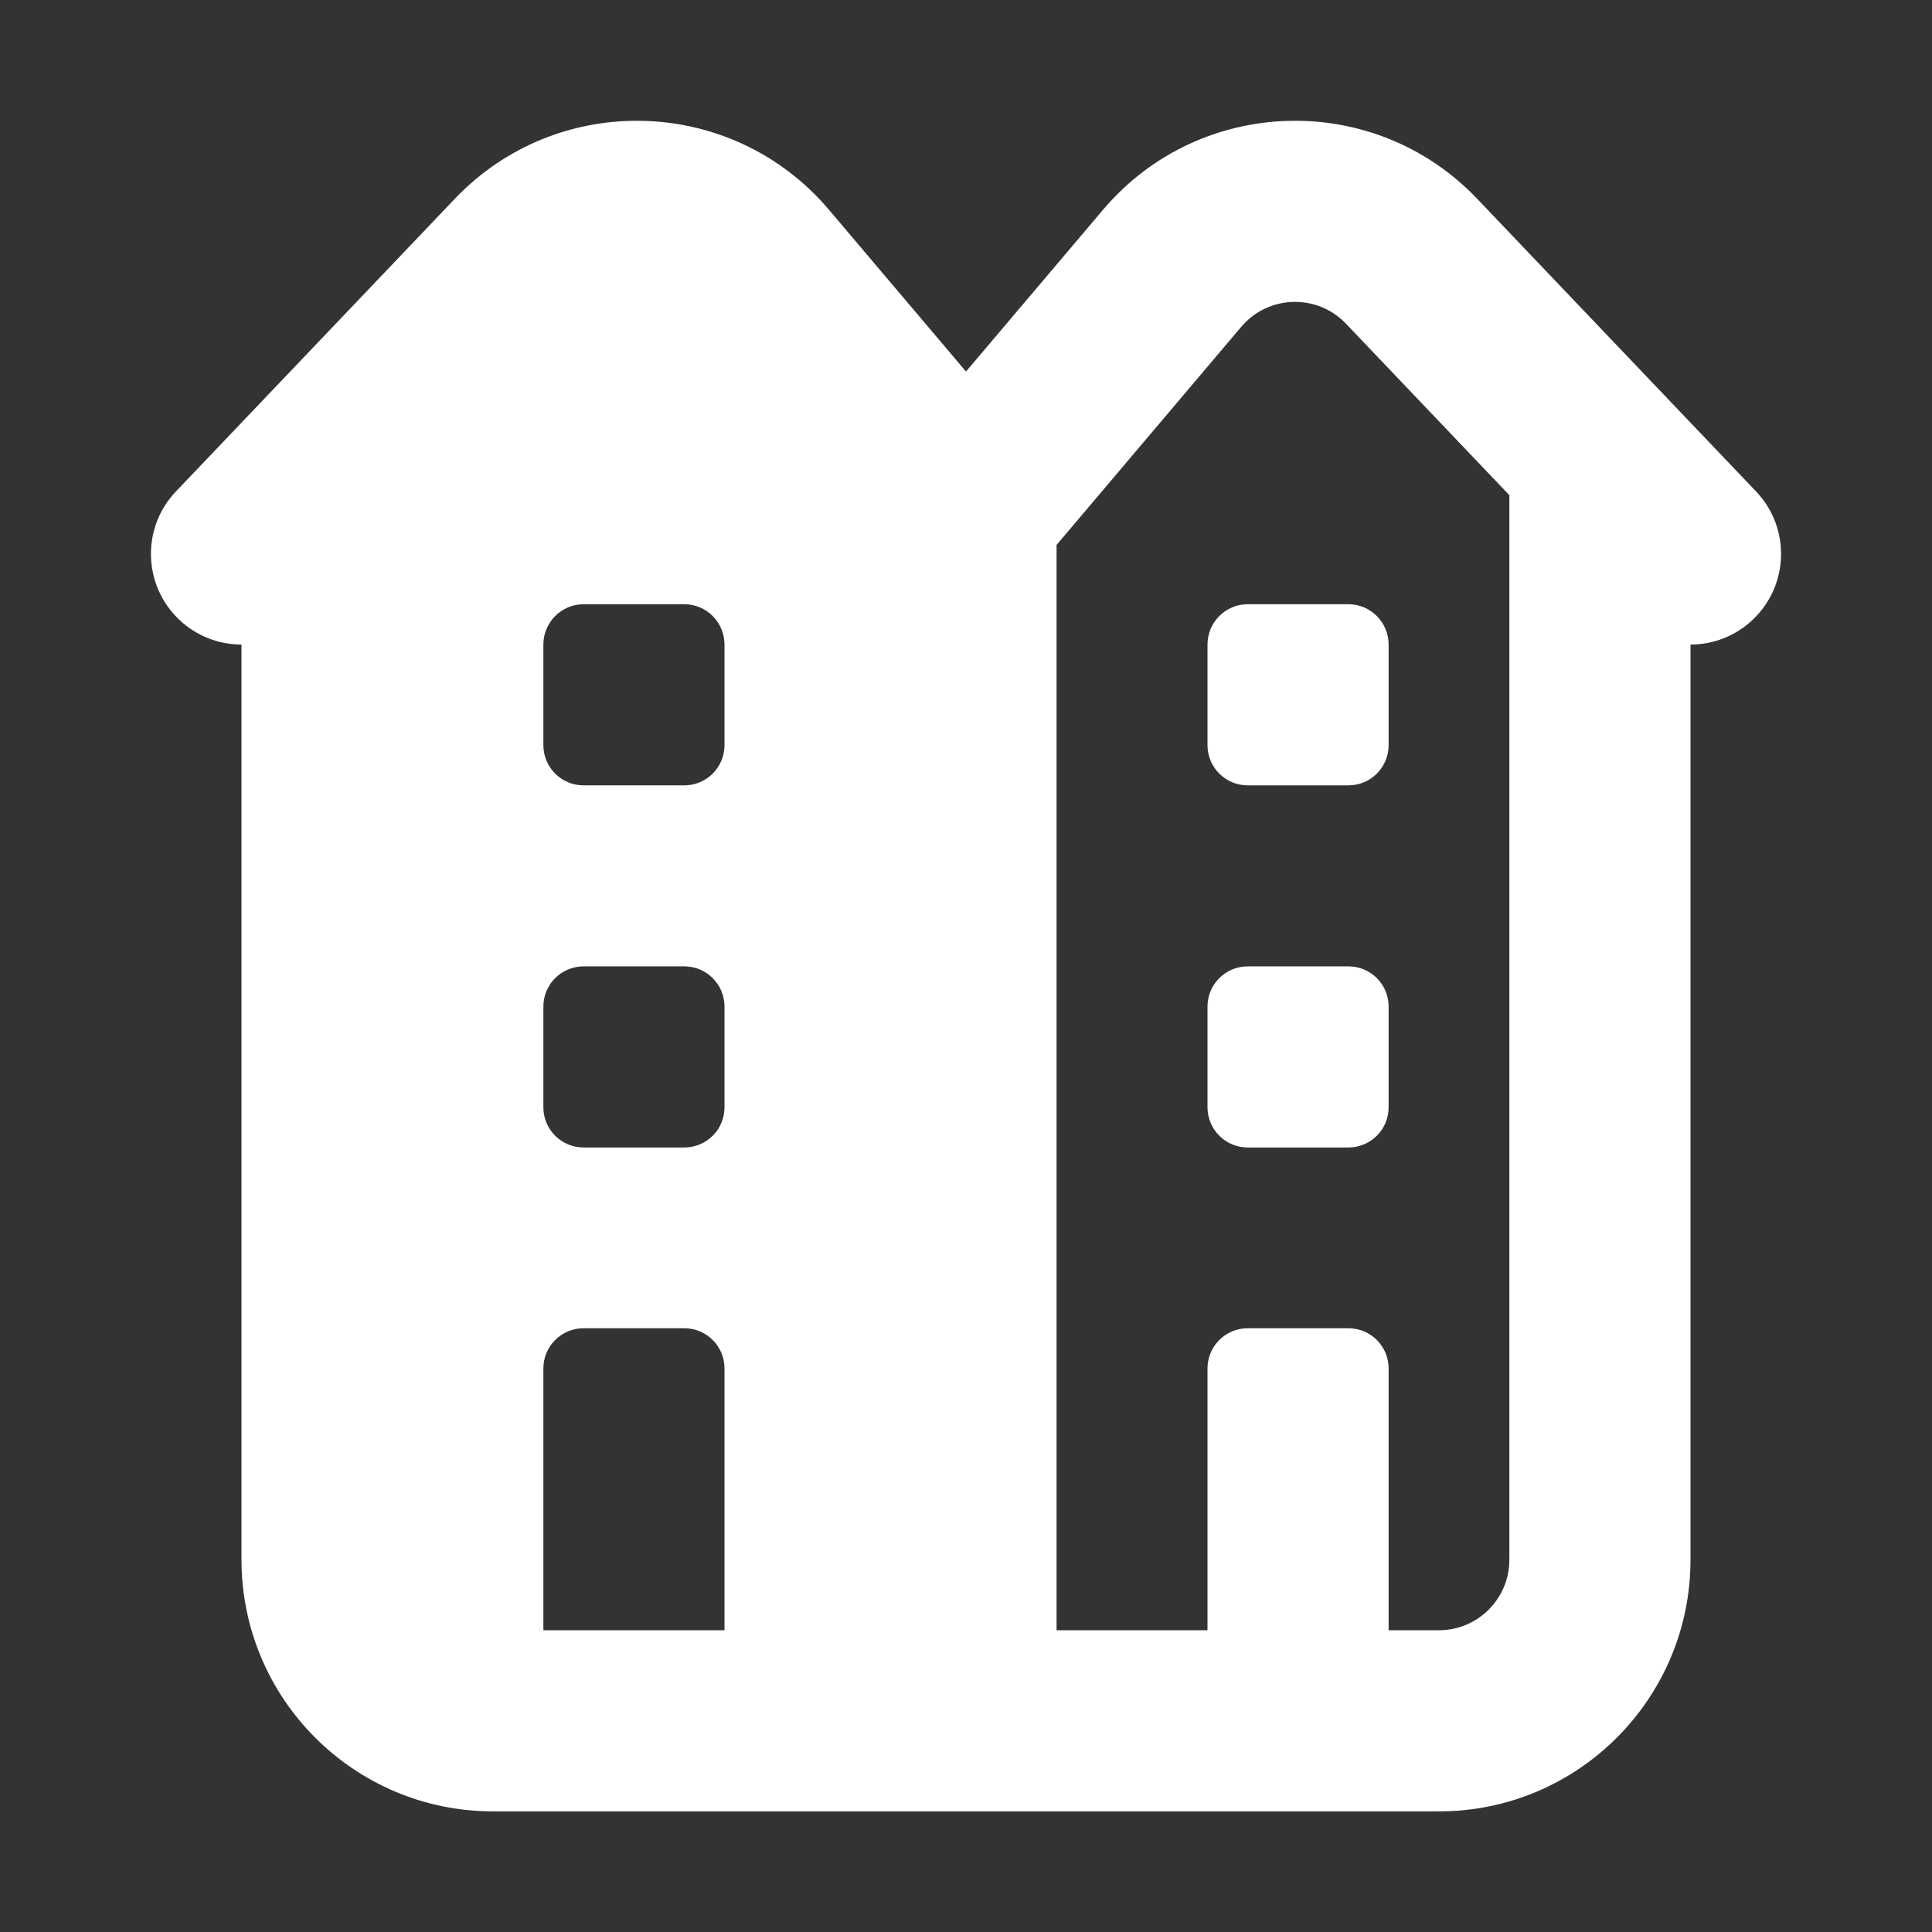 <svg width="16" height="16" viewBox="0 0 16 16" fill="none" xmlns="http://www.w3.org/2000/svg">
<rect x="0" y="0" width="16" height="16" fill="#333333" stroke="none"/>
<path fill-rule="evenodd" clip-rule="evenodd" d="M4.5 13.501H6V11.333C6 11.149 5.851 11 5.667 11H4.833C4.649 11 4.5 11.149 4.5 11.333V13.501ZM8.75 13.501L8.75 4.513L10.28 2.706C10.504 2.442 10.908 2.43 11.147 2.681L12.5 4.101V12.917C12.5 13.239 12.239 13.501 11.917 13.501H11.5V11.333C11.5 11.149 11.351 11 11.167 11H10.333C10.149 11 10 11.149 10 11.333V13.501H8.75ZM14.517 5.131C14.372 5.269 14.186 5.338 14 5.338V12.917C14 14.068 13.067 15.001 11.917 15.001H4.083C2.933 15.001 2 14.068 2 12.917V5.338C1.814 5.338 1.628 5.269 1.483 5.131C1.183 4.845 1.171 4.37 1.457 4.07L3.767 1.646C4.621 0.75 6.064 0.792 6.865 1.737L8 3.077L9.135 1.737C9.936 0.792 11.379 0.75 12.233 1.646L14.543 4.07C14.829 4.37 14.817 4.845 14.517 5.131ZM10.333 5.004C10.149 5.004 10 5.154 10 5.338V6.171C10 6.355 10.149 6.504 10.333 6.504H11.167C11.351 6.504 11.5 6.355 11.5 6.171V5.338C11.5 5.154 11.351 5.004 11.167 5.004H10.333ZM4.5 5.338C4.5 5.154 4.649 5.004 4.833 5.004H5.667C5.851 5.004 6 5.154 6 5.338V6.171C6 6.355 5.851 6.504 5.667 6.504H4.833C4.649 6.504 4.5 6.355 4.5 6.171V5.338ZM4.833 8.003C4.649 8.003 4.5 8.152 4.5 8.336V9.17C4.5 9.354 4.649 9.503 4.833 9.503H5.667C5.851 9.503 6 9.354 6 9.17V8.336C6 8.152 5.851 8.003 5.667 8.003H4.833ZM10.333 8.003C10.149 8.003 10 8.152 10 8.336V9.17C10 9.354 10.149 9.503 10.333 9.503H11.167C11.351 9.503 11.5 9.354 11.5 9.17V8.336C11.5 8.152 11.351 8.003 11.167 8.003H10.333Z" fill="white"/>
</svg>
